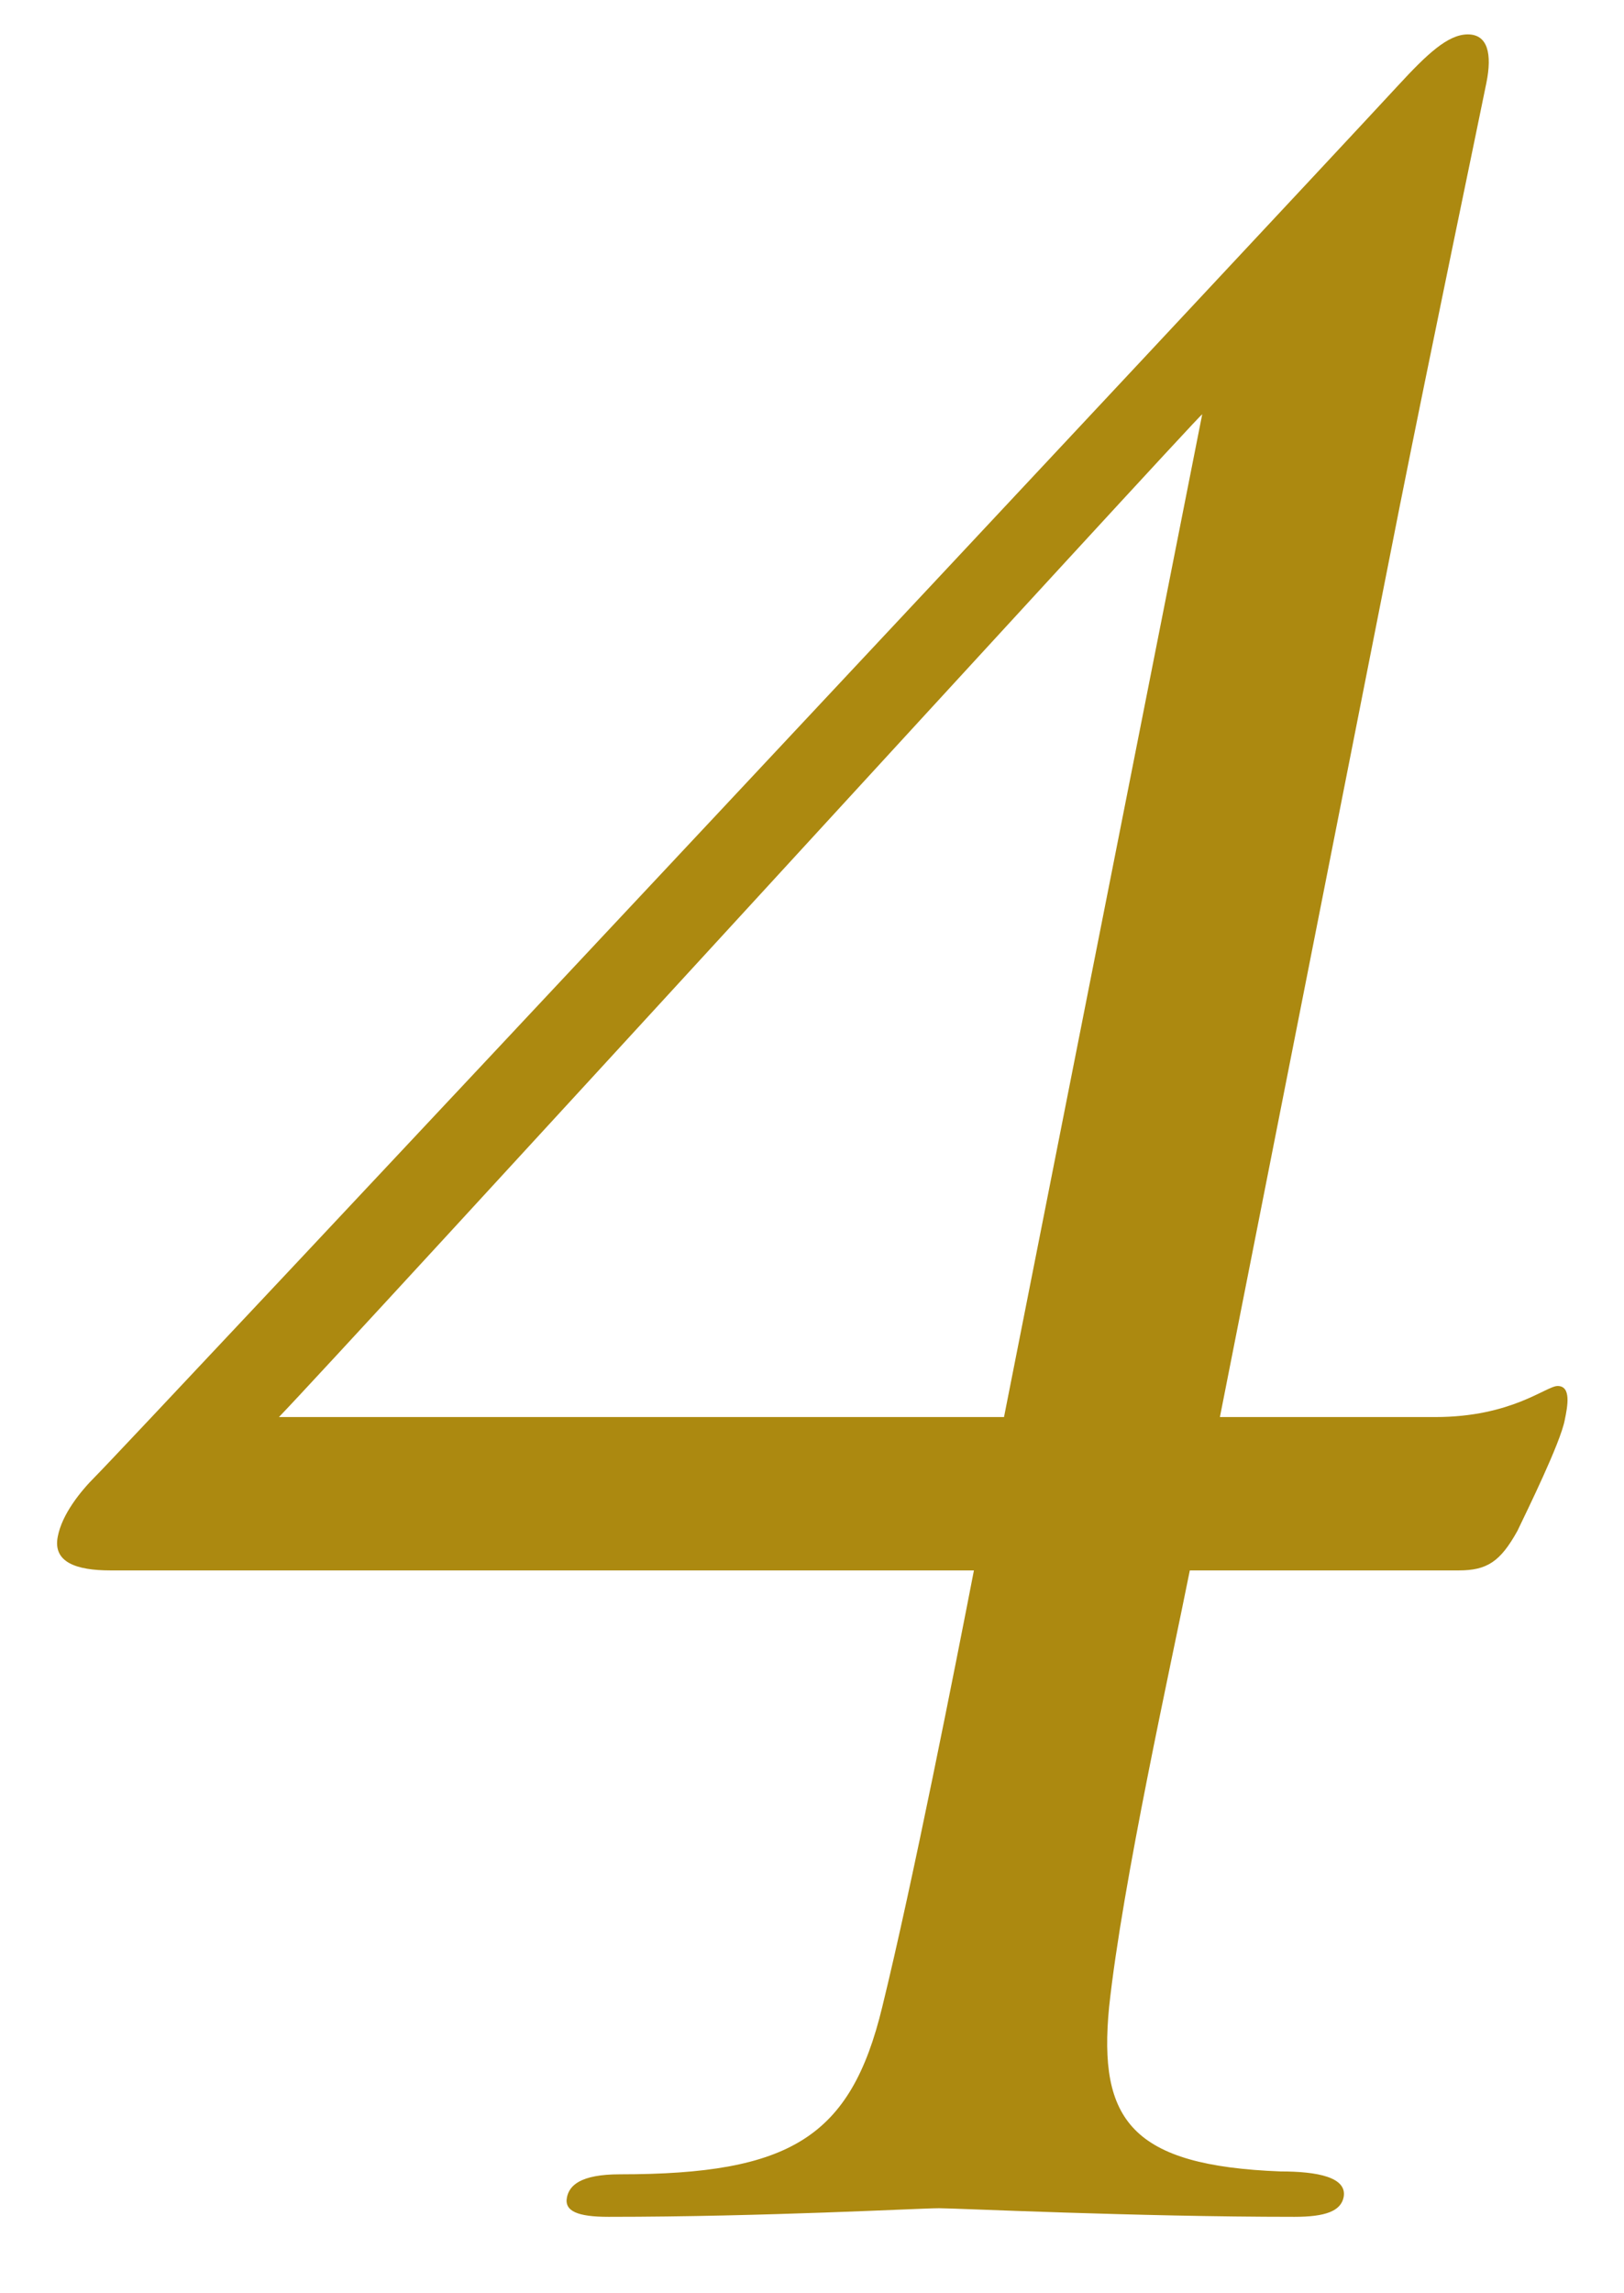 <svg xmlns="http://www.w3.org/2000/svg" width="34" height="48" viewBox="0 0 34 48">
  <path d="M2.31 32.87c-.71 0-1.21-.17-1.1-.71.09-.47.48-.95.78-1.25.43-.41 24.87-26.51 27.28-29.12.6-.65 1.04-1.07 1.46-1.07s.51.41.39 1.01c-.18.89-1.17 5.63-1.82 8.89l-3.76 19.04h4.51c1.6 0 2.32-.65 2.56-.65.29 0 .21.42.15.71-.09.48-.79 1.9-.99 2.32-.36.65-.64.83-1.23.83h-5.63c-.39 1.96-1.41 6.53-1.69 9.14-.23 2.37.47 3.32 3.59 3.44.77 0 1.4.12 1.32.54-.06.29-.38.41-1.03.41-3.32 0-7.08-.18-7.44-.18-.41 0-3.65.18-6.92.18-.65 0-.93-.12-.87-.41.05-.24.27-.48 1.11-.48 3.56 0 4.83-.77 5.49-3.5.64-2.61 1.54-7.18 1.92-9.14H2.31Zm22.86-24.2c-.06 0-18.07 19.69-19.33 20.99h15.18l4.15-20.99Z" fill="#ac8910"/>
</svg>